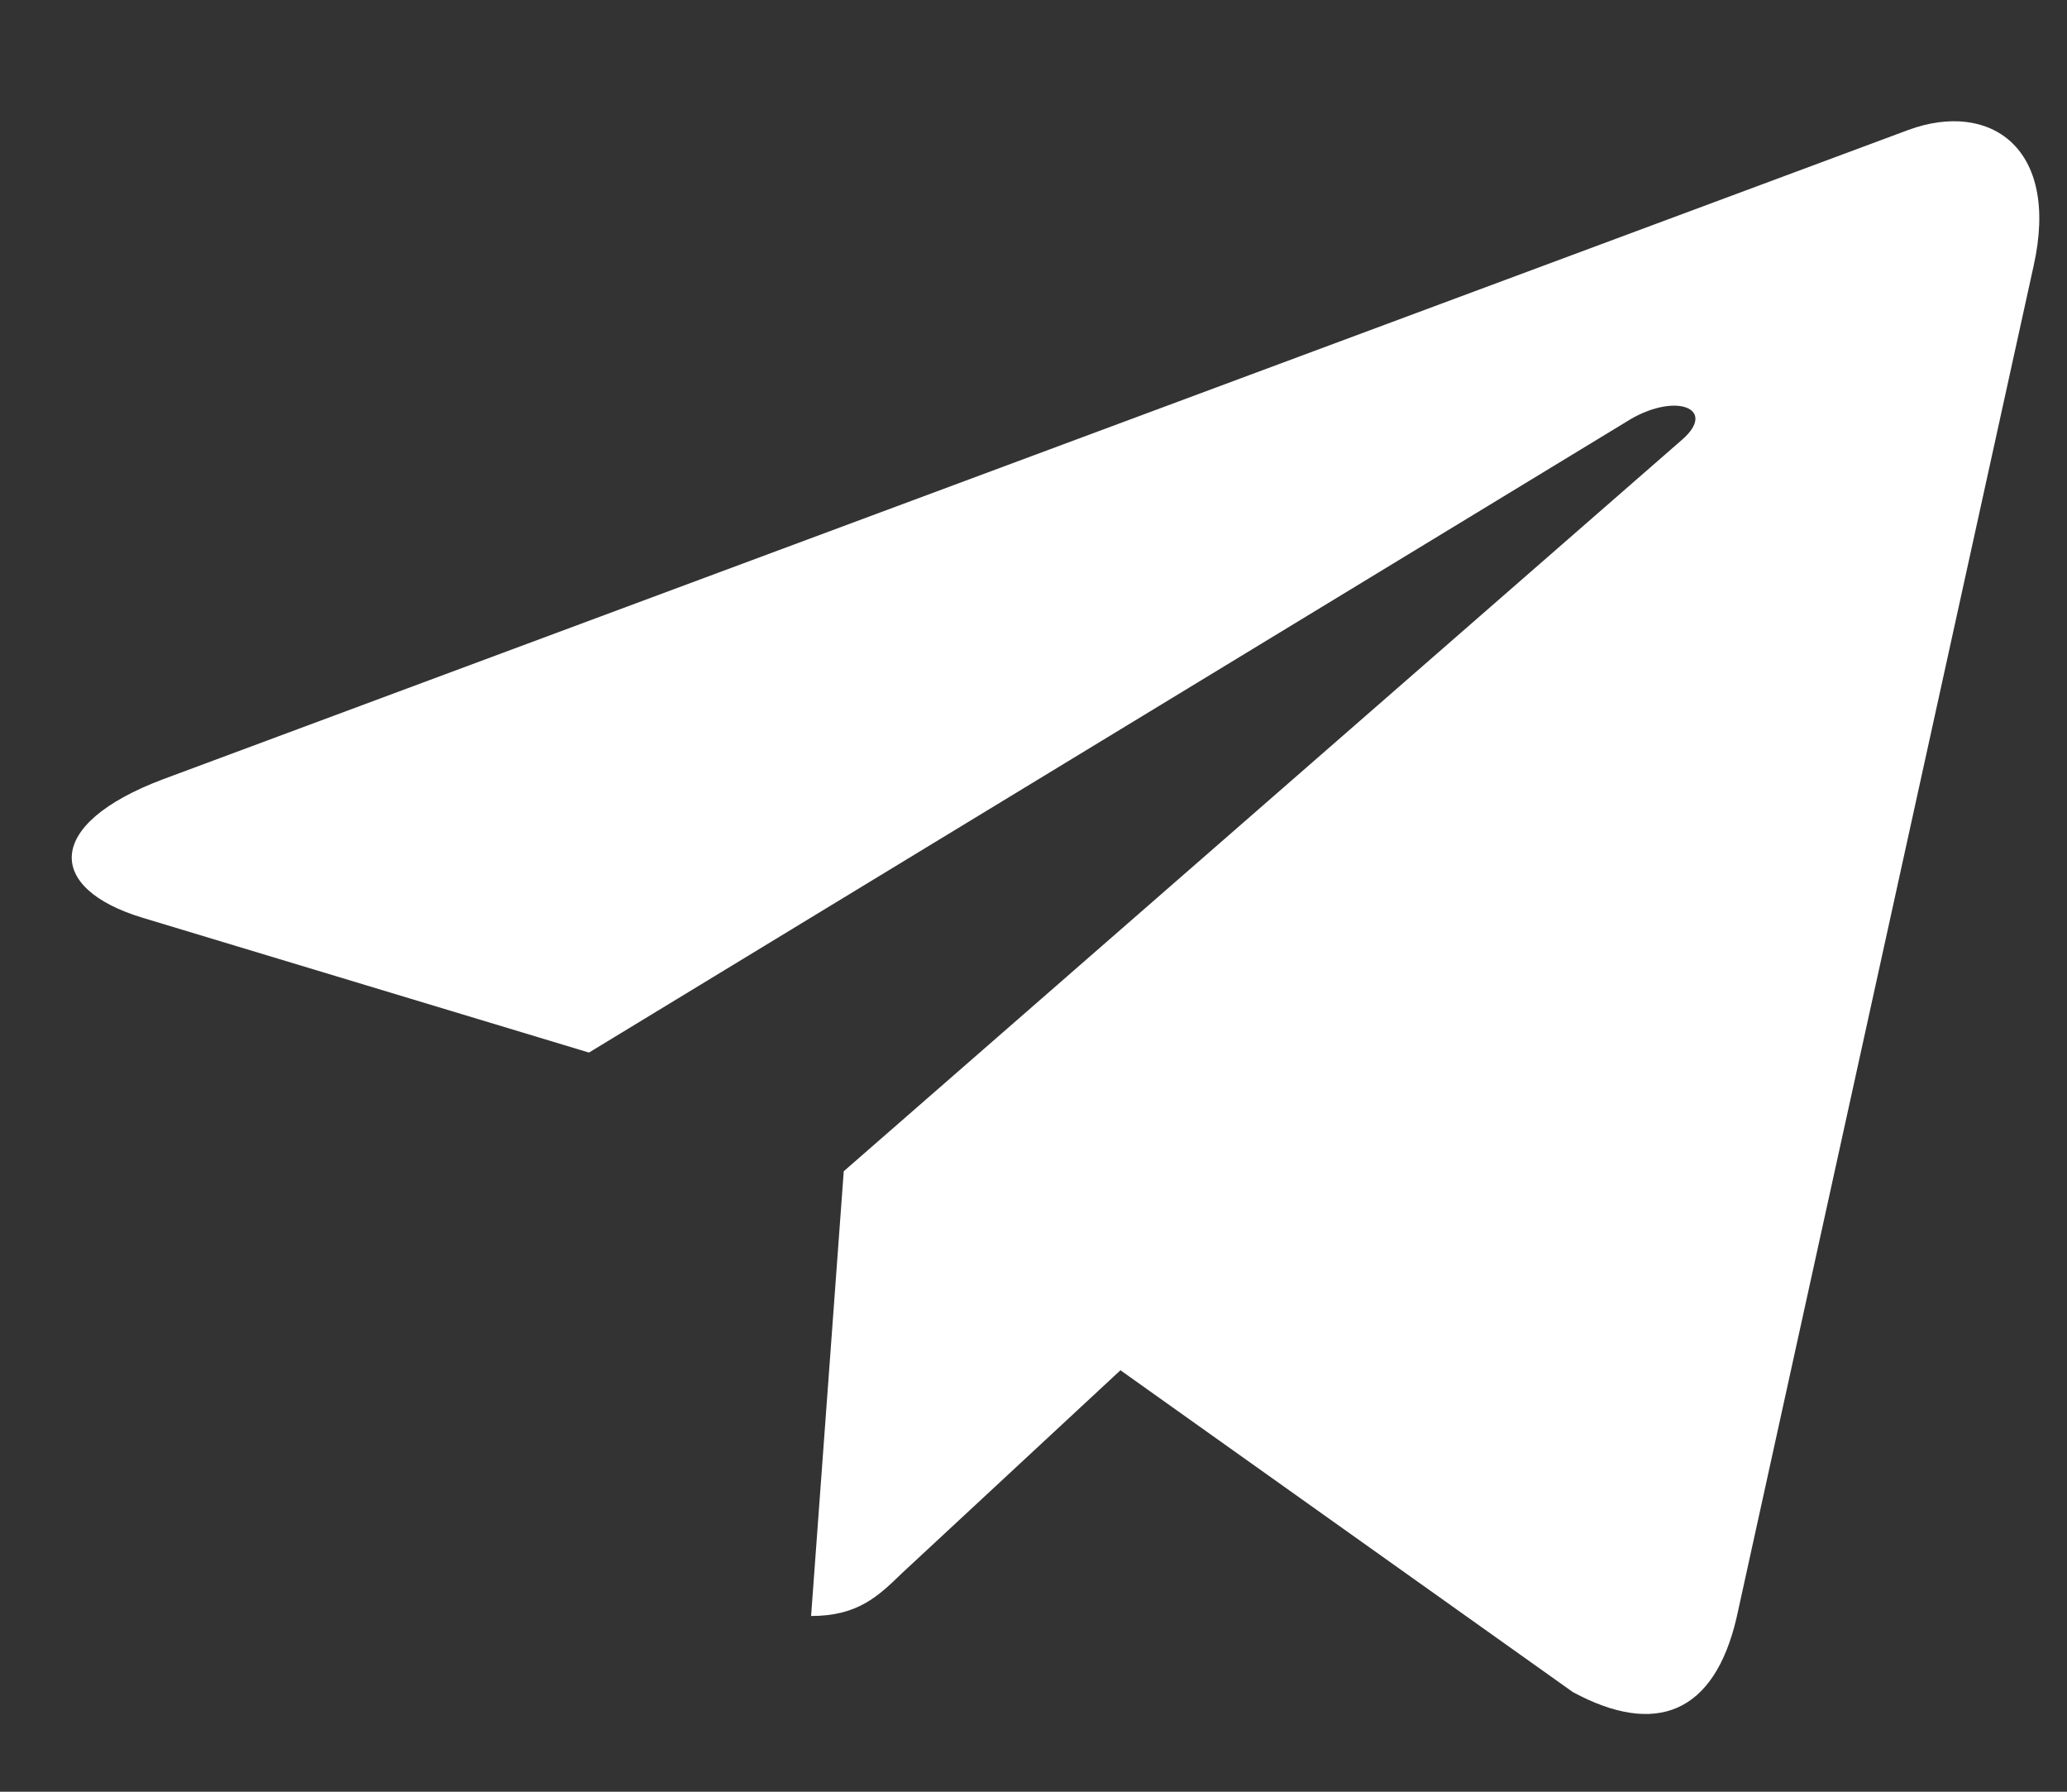 <svg width="15" height="13" viewBox="0 0 15 13" fill="none" xmlns="http://www.w3.org/2000/svg">
<rect x="0" y="0" width="15" height="13" fill="#333333" stroke="none"/>
<g clip-path="url(#clip0_396_2636)">
<path d="M6.123 8.498L5.886 11.725C6.223 11.725 6.371 11.584 6.547 11.413L8.131 9.942L11.414 12.277C12.016 12.602 12.44 12.432 12.602 11.738L14.758 1.928C14.95 1.067 14.437 0.728 13.851 0.942L1.183 5.654C0.319 5.979 0.333 6.447 1.035 6.659L4.274 7.637L11.796 3.064C12.15 2.836 12.471 2.961 12.206 3.191L6.123 8.498Z" fill="white"/>
</g>
<defs>
<clipPath id="clip0_396_2636">
<rect width="14.28" height="11.56" fill="white" transform="translate(0.52 0.88)"/>
</clipPath>
</defs>
</svg>
